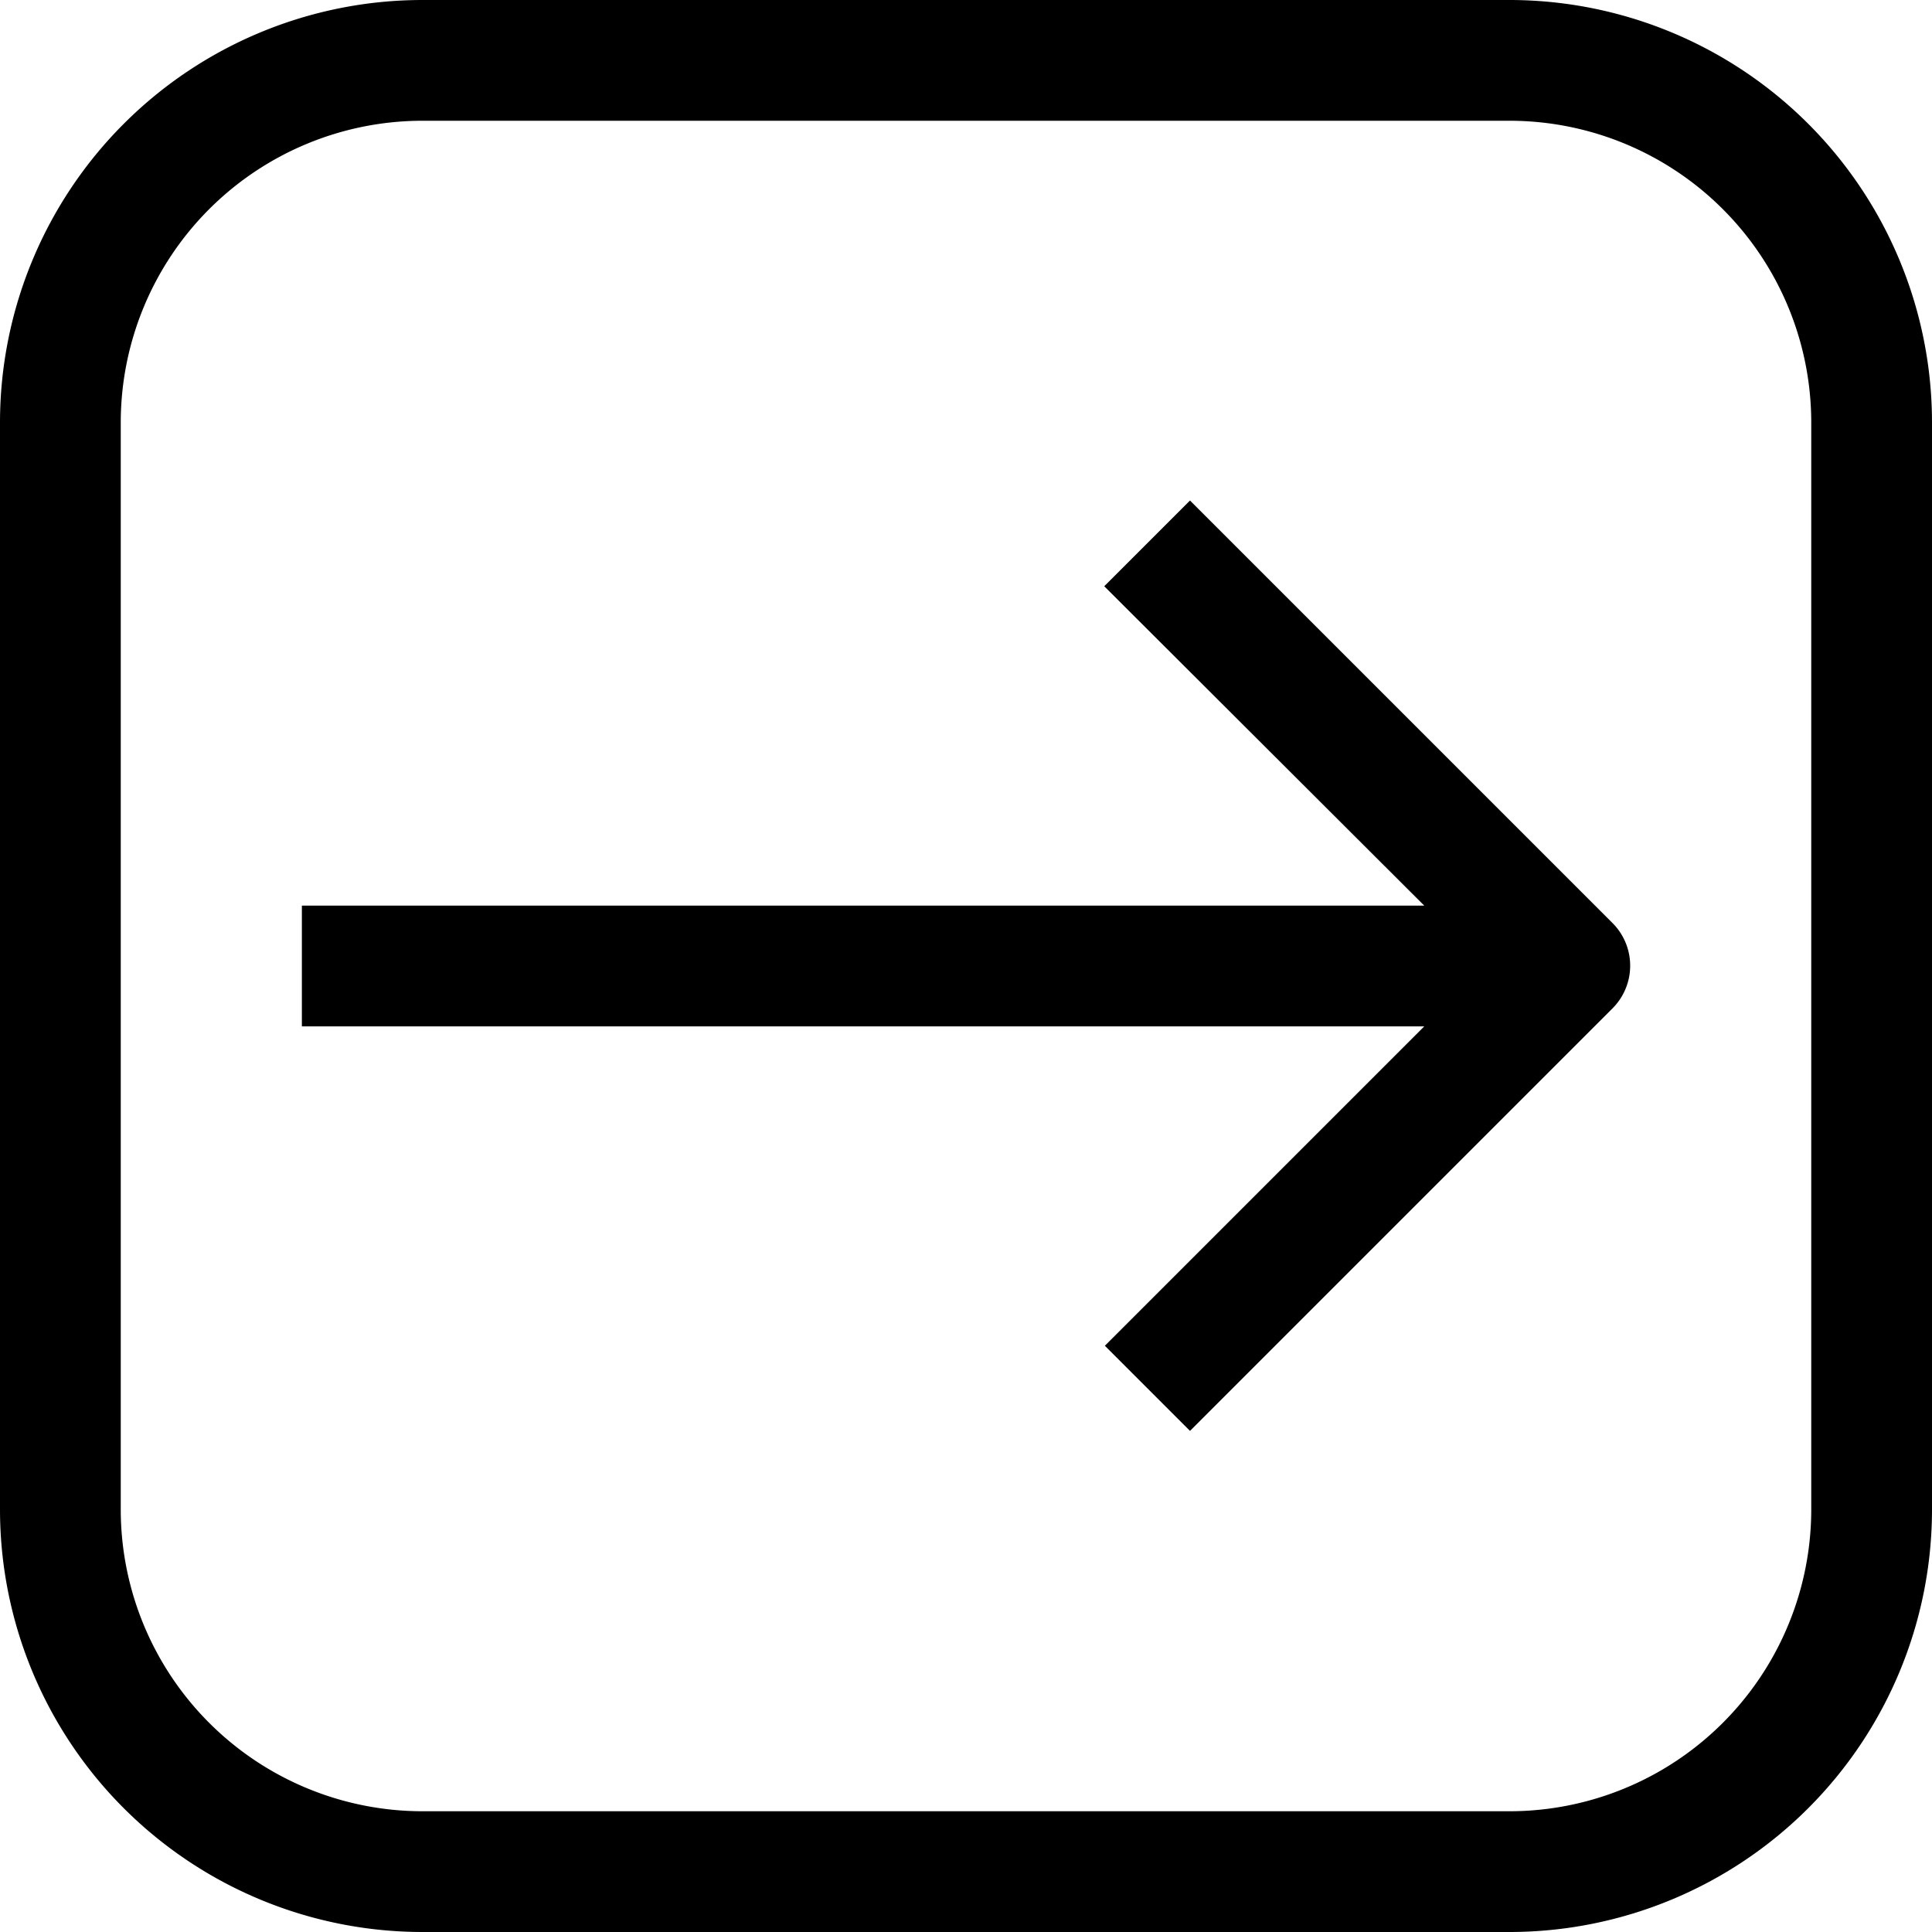 <svg xmlns="http://www.w3.org/2000/svg" viewBox="0 0 32 32"><g data-name="11-Arrow Right"><path d="M25 0H7a7 7 0 0 0-7 7v18a7 7 0 0 0 7 7h18a7 7 0 0 0 7-7V7a7 7 0 0 0-7-7zm5 25a5 5 0 0 1-5 5H7a5 5 0 0 1-5-5V7a5 5 0 0 1 5-5h18a5 5 0 0 1 5 5z"/><path d="m19.71 8.29-1.42 1.42 5.3 5.29H5v2h18.59l-5.29 5.29 1.41 1.41 7-7a1 1 0 0 0 0-1.41z"/></g></svg>